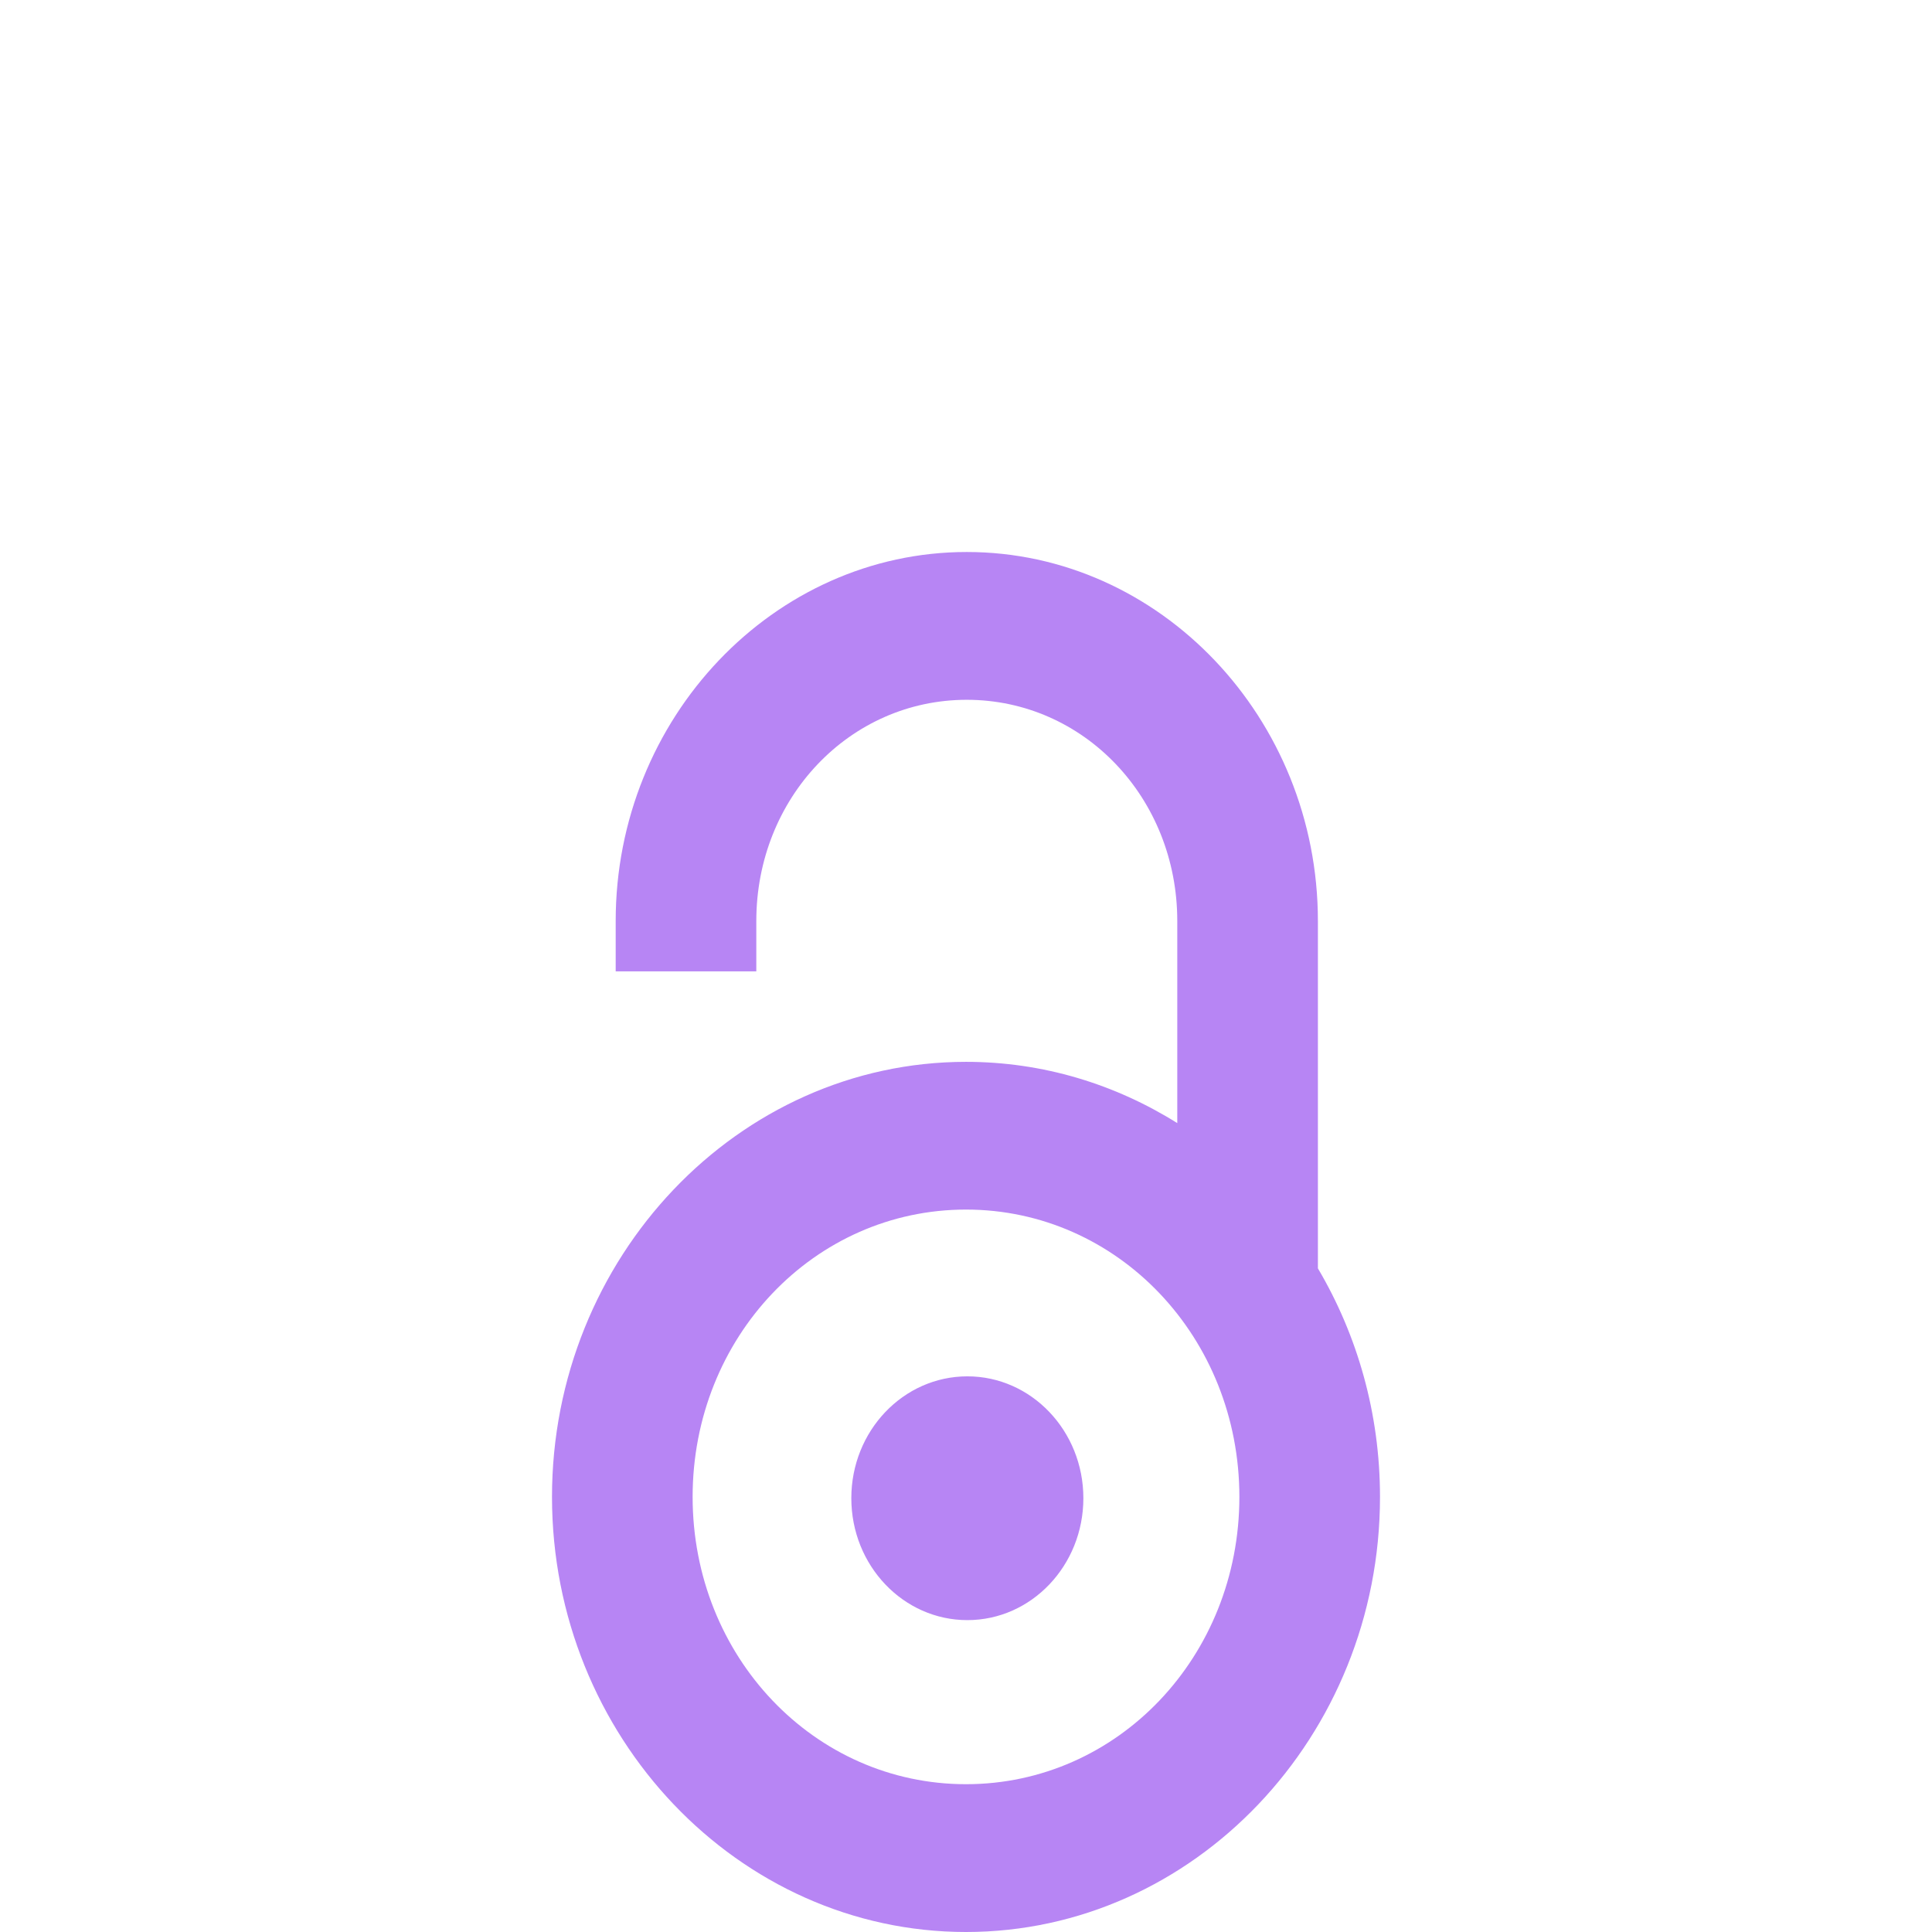 <svg width="28" height="28" viewBox="0 0 28 28" fill="none" xmlns="http://www.w3.org/2000/svg">
<path d="M14.011 8C11.213 8 8.923 10.407 8.923 13.348V14.078H10.961V13.348C10.961 11.564 12.315 10.142 14.011 10.142C15.708 10.142 17.062 11.564 17.062 13.348V16.277C16.164 15.714 15.117 15.389 14 15.389C10.698 15.389 8 18.225 8 21.694C8 25.164 10.698 28 14 28C17.302 28 20 25.164 20 21.694C20 20.481 19.67 19.346 19.1 18.382V13.348C19.1 10.407 16.81 8 14.011 8ZM14 17.53C16.2 17.53 17.962 19.382 17.962 21.694C17.962 24.007 16.2 25.858 14 25.858C11.8 25.858 10.038 24.007 10.038 21.694C10.038 19.382 11.8 17.53 14 17.53ZM14.02 19.947C13.091 19.947 12.338 20.738 12.338 21.713C12.338 22.689 13.091 23.48 14.02 23.48C14.948 23.48 15.701 22.689 15.701 21.713C15.701 20.738 14.948 19.947 14.02 19.947Z" fill="#B785F4"/>
</svg>
